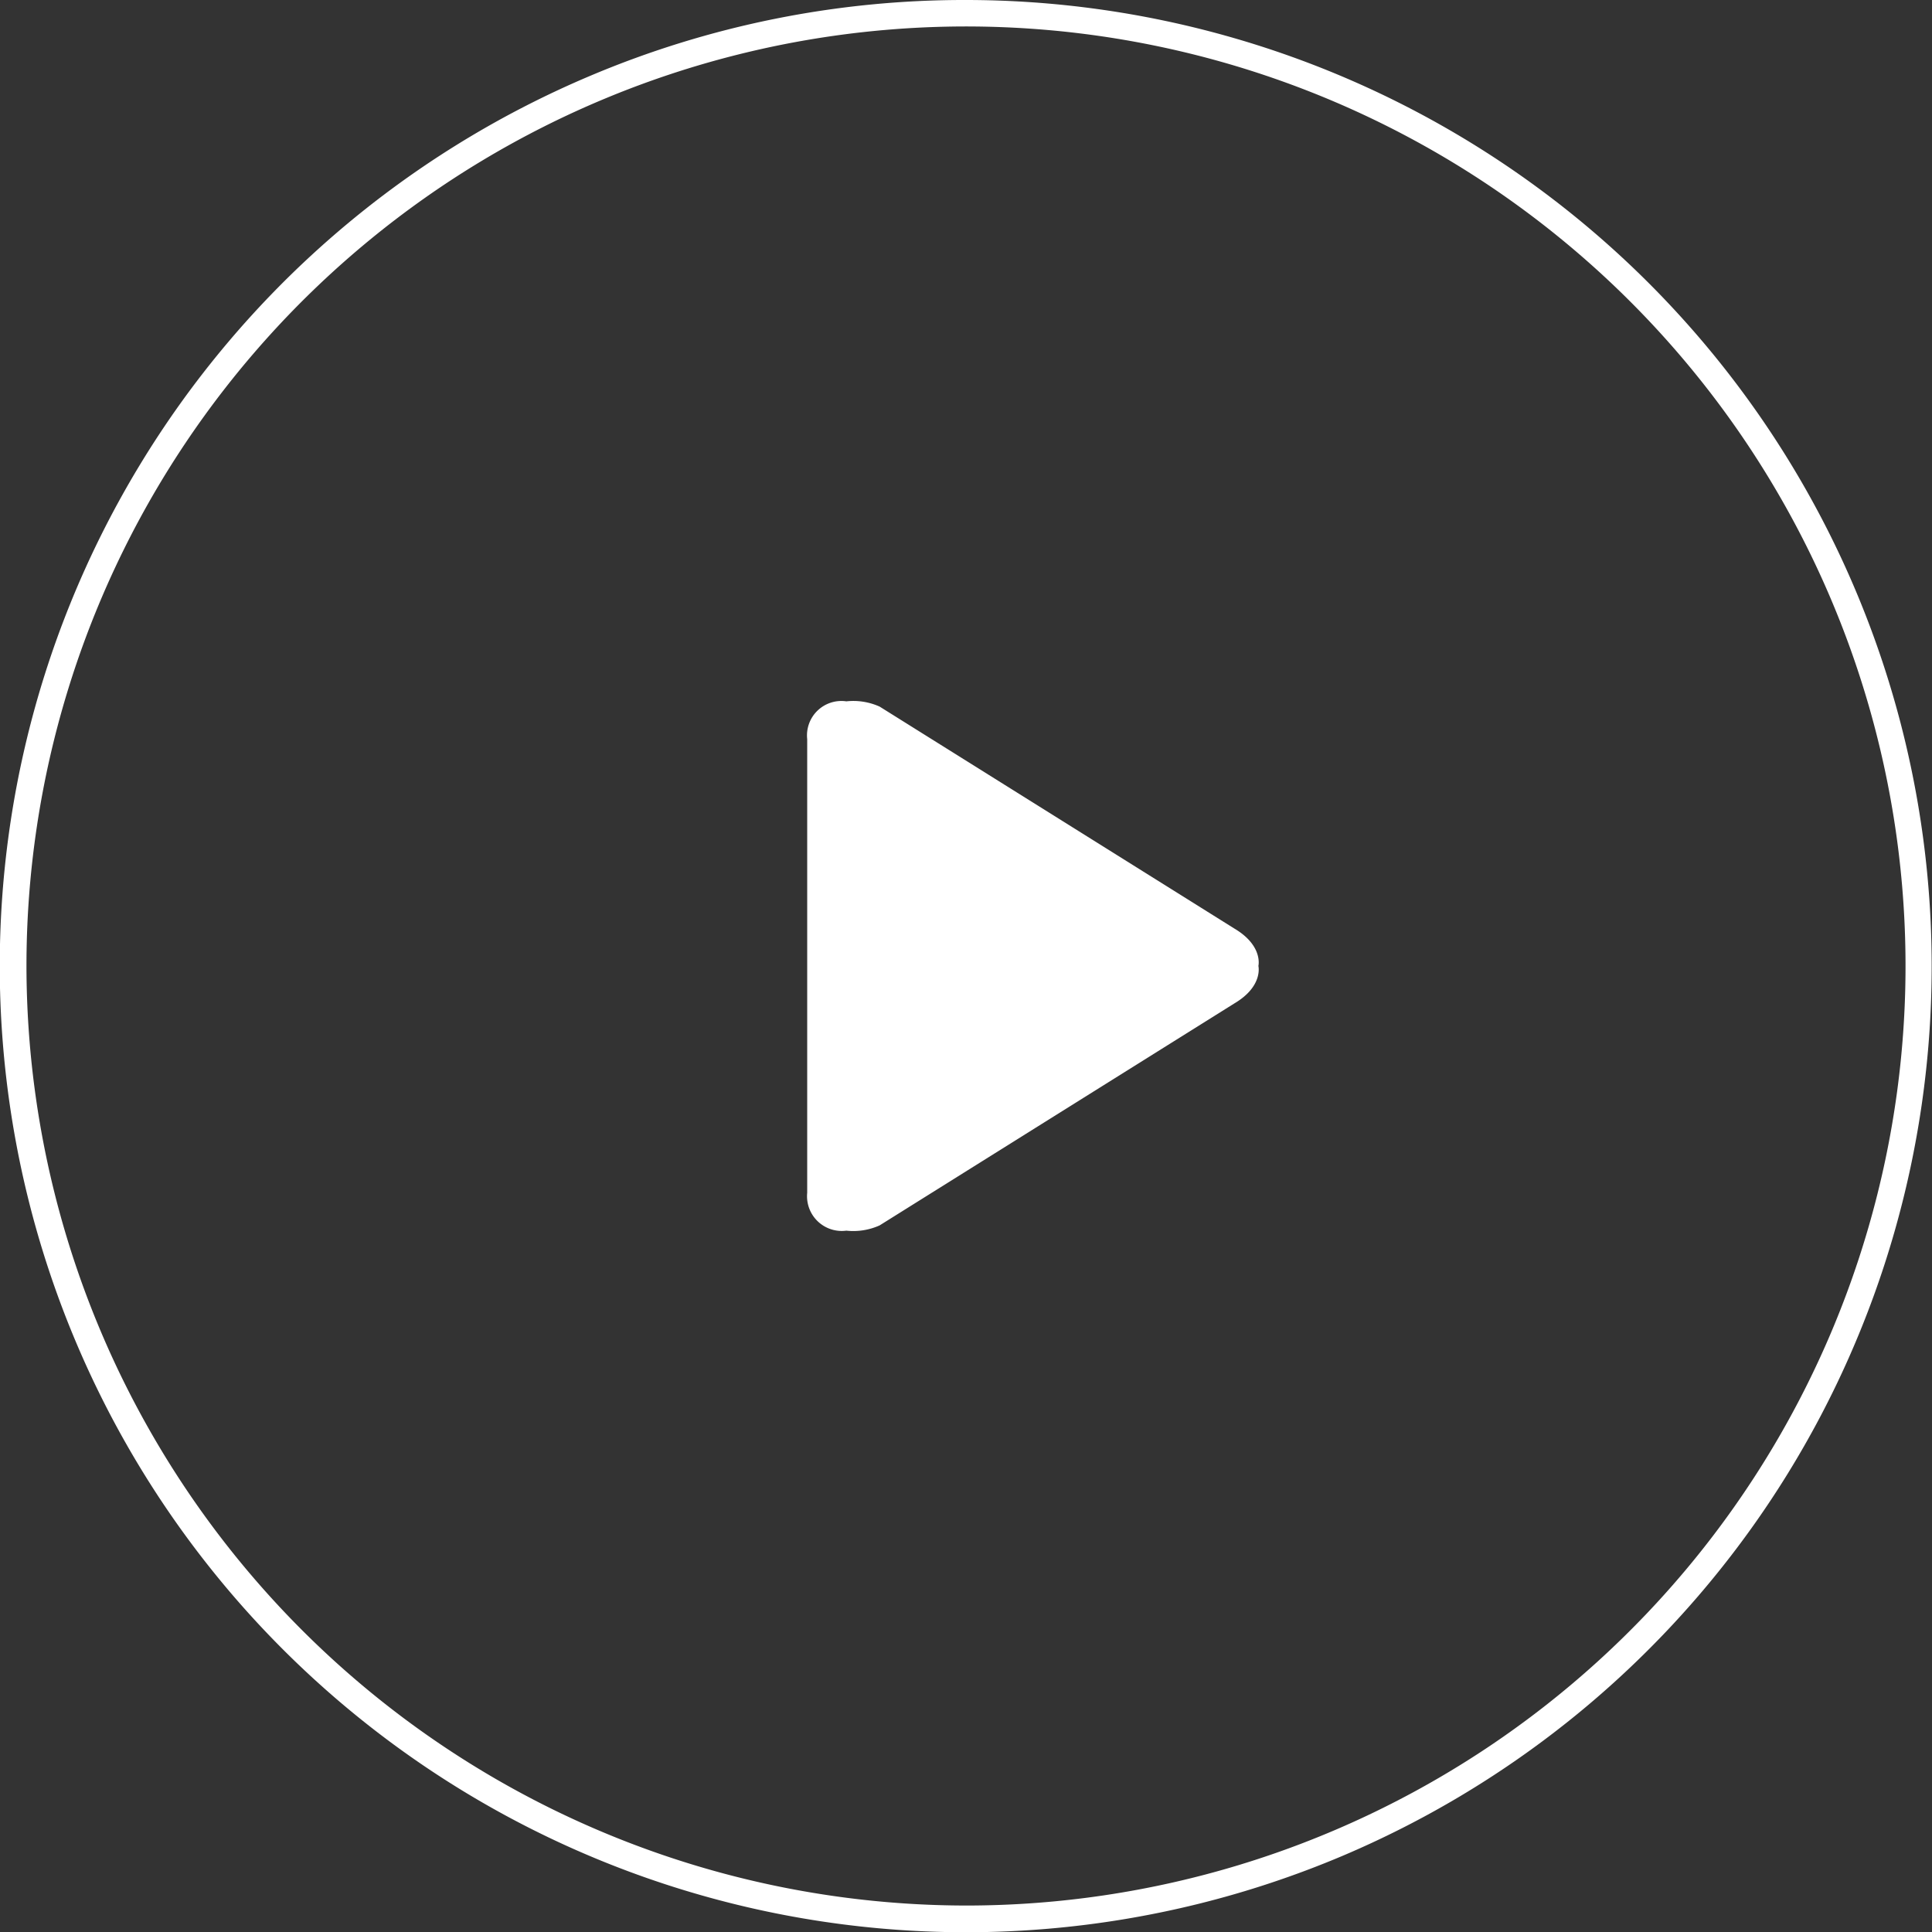 <svg xmlns="http://www.w3.org/2000/svg" width="73" height="73" viewBox="0 0 73 73">
  <rect x="0" y="0" width="73" height="73" fill="#333333" stroke="none"/>
  <g id="Group_4" data-name="Group 4" transform="translate(0.5 0.5)">
    <path id="Oval" d="M36-.5A36.509,36.509,0,0,1,50.208,69.631,36.509,36.509,0,0,1,21.792,2.369,36.272,36.272,0,0,1,36-.5Zm0,72A35.5,35.5,0,1,0,.5,36,35.54,35.54,0,0,0,36,71.5Z" fill="#fff"/>
    <g id="Play" transform="translate(30 26)">
      <path id="Shape" d="M16.137,8.583,2.739.2A2.417,2.417,0,0,0,1.479,0,1.3,1.3,0,0,0,0,1.431V18.569A1.312,1.312,0,0,0,1.479,20a2.418,2.418,0,0,0,1.259-.2l13.4-8.385c1.1-.65.91-1.417.91-1.417S17.236,9.233,16.137,8.583Z" fill="#fff"/>
    </g>
  </g>
</svg>
